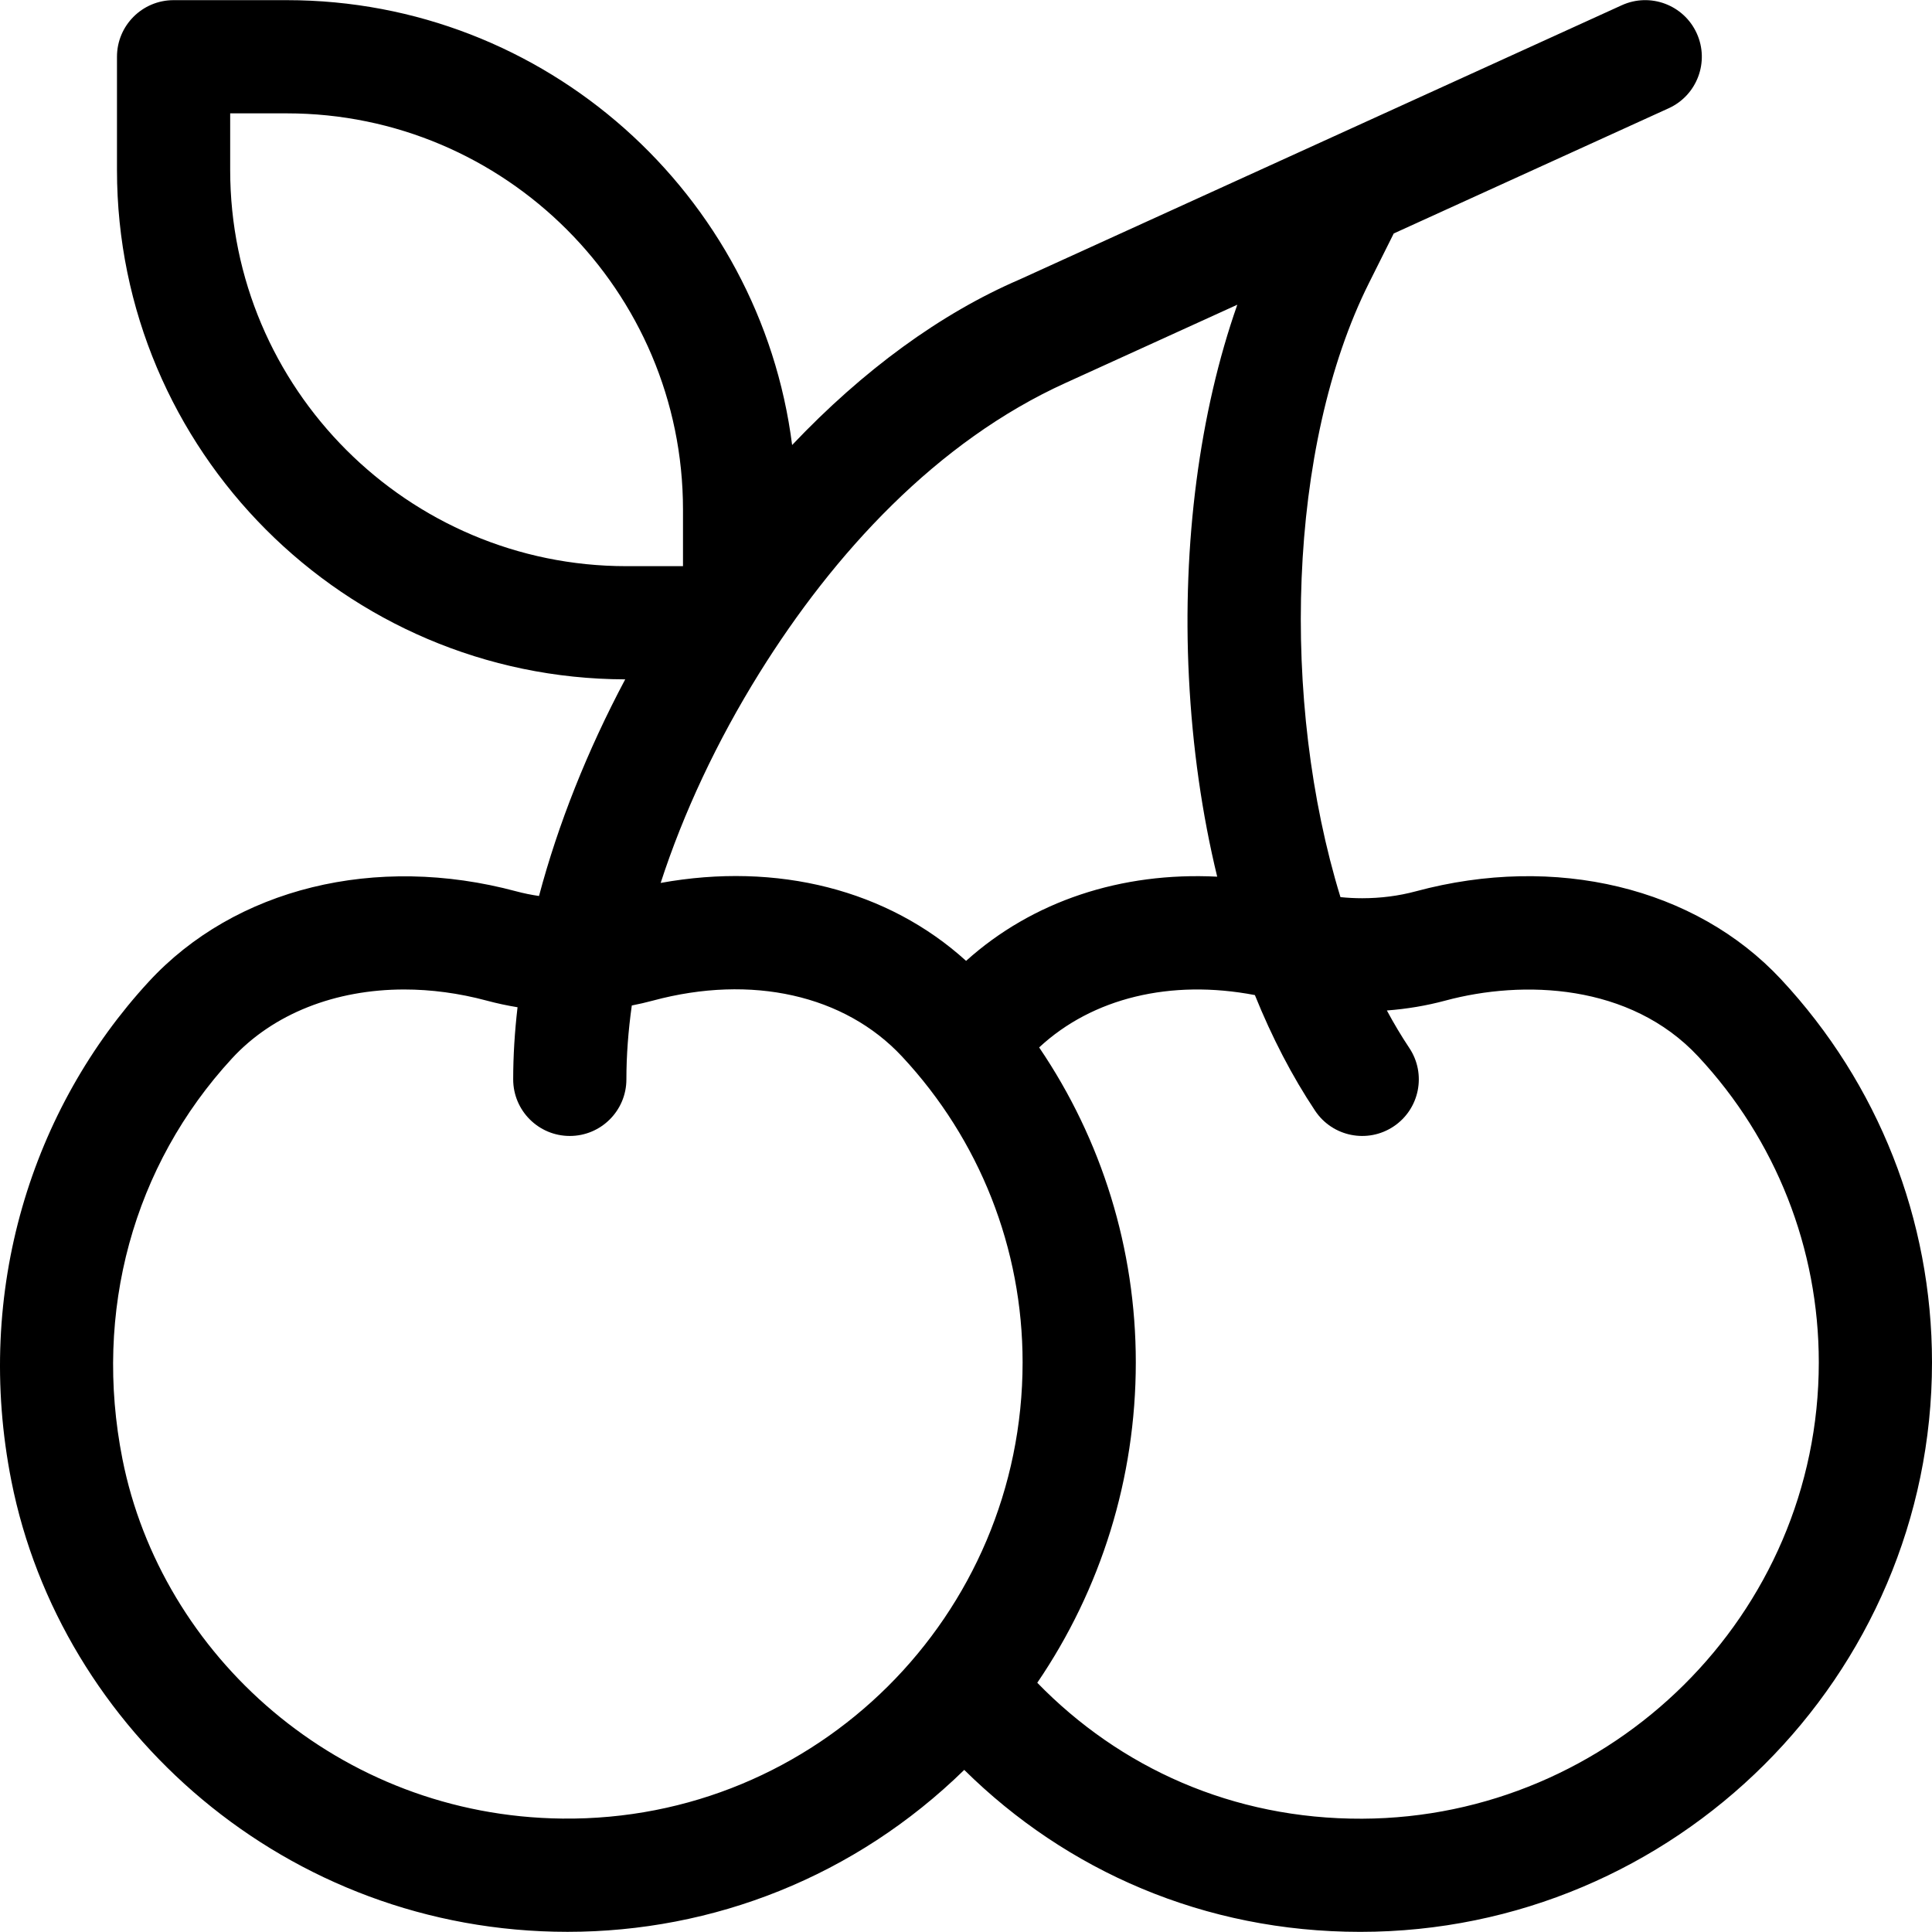 <svg xml:space="preserve" style="enable-background:new 0 0 512 512;" viewBox="0 0 512 512" y="0px" x="0px" xmlns:xlink="http://www.w3.org/1999/xlink" xmlns="http://www.w3.org/2000/svg" id="Capa_1" version="1.1">
<g>
	<g>
		<path d="M471.983,259.518c-22.701-24.343-59.773-33.276-96.751-23.317c-4.533,1.221-9.321,1.84-14.232,1.84
			c-1.943,0-3.866-0.101-5.763-0.294c-15.883-51.705-14.082-119.474,7.554-162.745l6.563-13.128l72.862-33.182
			c7.539-3.434,10.868-12.329,7.435-19.868c-3.434-7.54-12.33-10.868-19.868-7.434c-19.184,8.737-139.315,63.445-159.552,72.662
			c-20.986,9.025-41.542,24.084-60.31,43.885C201.489,51.542,144.646,0.041,76,0.041H46c-8.284,0-15,6.716-15,15v30
			c0,74.334,60.391,134.826,134.686,134.996c-10.066,18.93-17.8,38.426-22.843,57.41c-2.054-0.3-4.073-0.708-6.041-1.237
			c-37.234-10-74.55-0.822-97.384,23.954C8.523,293.686-6.976,342.017,3.021,392.495c13.032,65.813,72.843,119.465,147.377,119.461
			c38.591,0,76.192-14.625,105.135-42.916c27.081,26.735,63.612,42.923,104.951,42.923C443.94,511.965,512,444.163,512,361.041
			C512,323.245,497.788,287.19,471.983,259.518z M282.514,101.422L327.9,80.753c-9.988,28.398-14.608,63.238-12.826,98.732
			c0.929,18.517,3.48,36.303,7.495,52.843c-25.437-1.291-48.968,6.492-66.545,22.314c-20.745-18.821-50.035-26.269-80.944-20.655
			c6.022-18.531,14.897-37.528,26.209-55.7C220.948,146.709,248.204,116.943,282.514,101.422z M61,45.041v-15h15
			c57.897,0,105,47.103,105,105v15h-15C108.102,150.041,61,102.938,61,45.041z M149,481.943
			c-59.276-0.654-106.274-43.379-116.55-95.275c-7.736-39.064,2.845-77.762,29.028-106.172
			c10.967-11.899,27.435-18.274,45.651-18.274c7.104,0,14.479,0.971,21.891,2.961c2.667,0.717,5.383,1.299,8.134,1.747
			c-0.759,6.527-1.154,12.916-1.154,19.111c0,8.284,6.716,15,15,15s15-6.716,15-15c0-6.293,0.49-12.844,1.433-19.577
			c1.887-0.369,3.757-0.798,5.602-1.295c26.124-7.037,50.799-1.5,66.008,14.81C259.65,302.077,271,330.866,271,361.041
			C271,427.979,216.534,482.688,149,481.943z M361,481.975c-34.366,0.14-64.29-13.589-86.11-36.026
			c16.868-24.765,26.11-54.173,26.11-84.908c0-30.032-8.982-58.96-25.615-83.462c14.121-13.125,34.875-18.136,57.173-13.873
			c4.539,11.236,9.881,21.534,15.961,30.655c4.599,6.898,13.913,8.753,20.801,4.16c6.894-4.595,8.756-13.908,4.16-20.801
			c-2.092-3.137-4.073-6.456-5.942-9.934c5.286-0.397,10.477-1.266,15.496-2.618c20.555-5.536,48.951-4.553,67.007,14.81
			C470.65,302.077,482,330.866,482,361.041C482,427.986,426.994,481.706,361,481.975z"></path>
	</g>
</g>
<g>
</g>
<g>
</g>
<g>
</g>
<g>
</g>
<g>
</g>
<g>
</g>
<g>
</g>
<g>
</g>
<g>
</g>
<g>
</g>
<g>
</g>
<g>
</g>
<g>
</g>
<g>
</g>
<g>
</g>
</svg>

